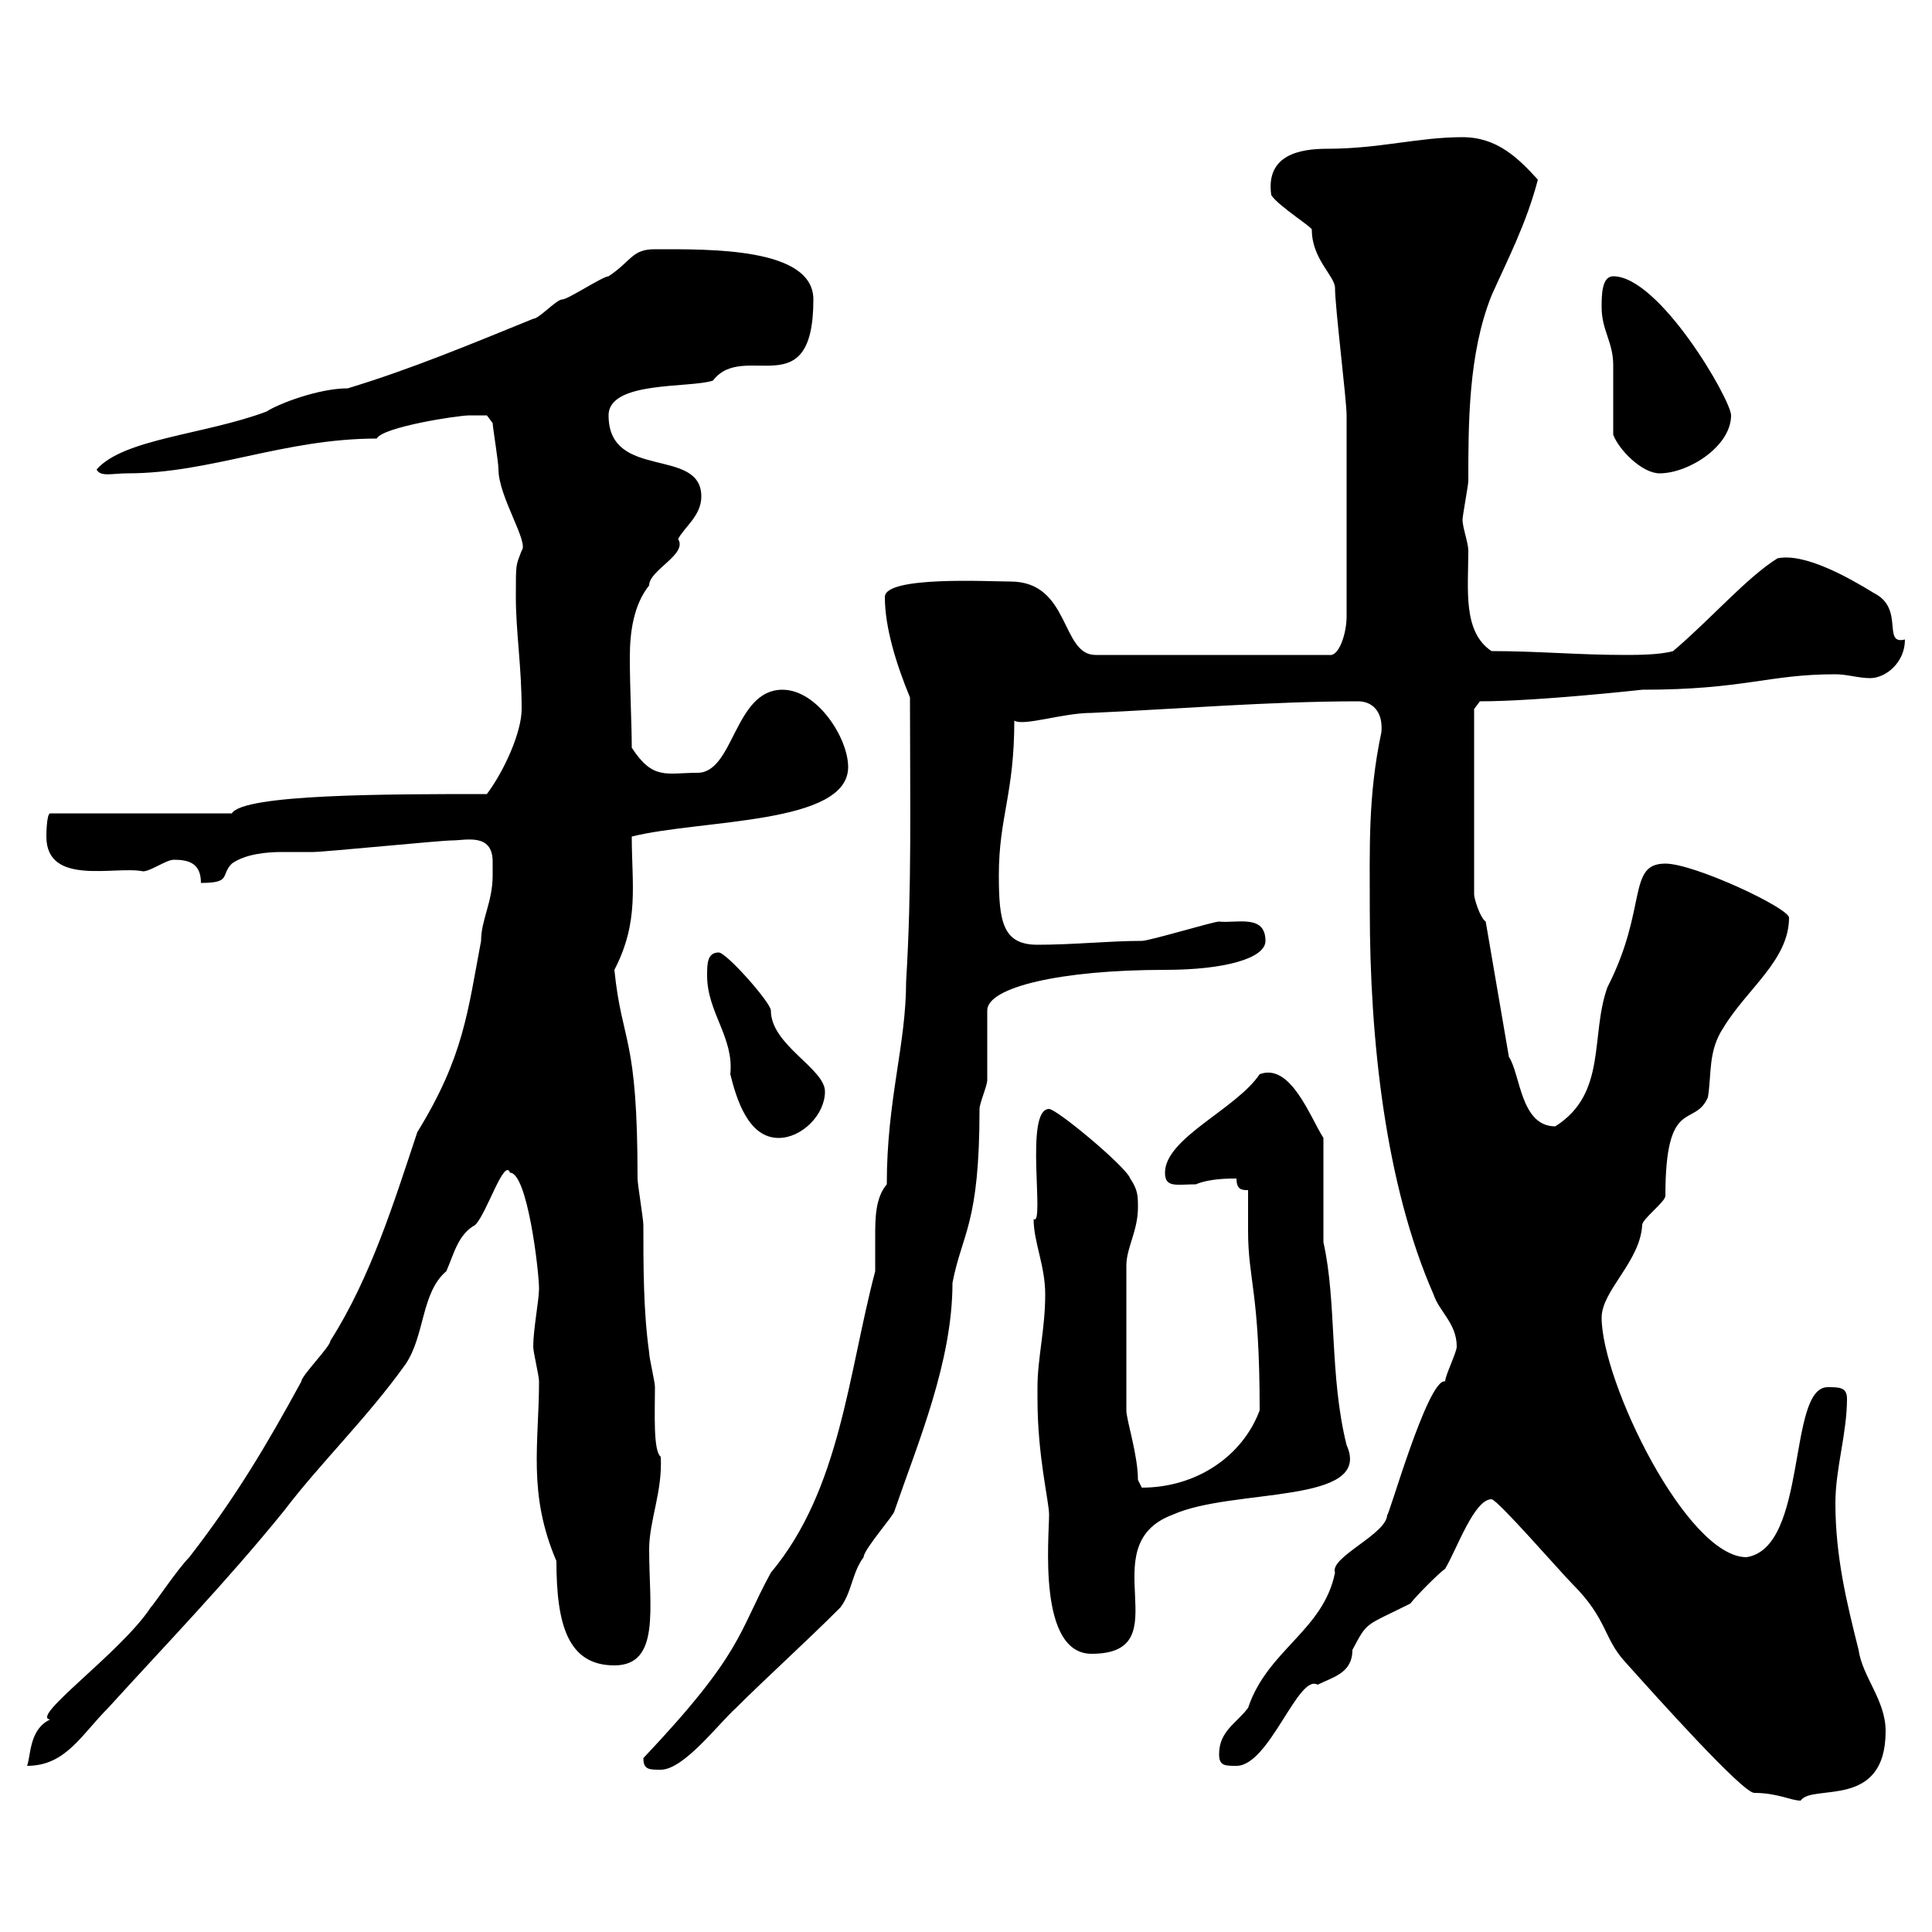 <svg xmlns="http://www.w3.org/2000/svg" xmlns:xlink="http://www.w3.org/1999/xlink" width="300" height="300"><path d="M231.60 232.80C232.50 232.80 242.40 244.20 244.20 246C249.60 251.40 249 254.40 252.30 258C257.40 263.70 270.60 278.40 272.40 278.40C276 278.40 278.10 279.60 279.60 279.60C281.40 276.90 292.80 281.10 292.80 268.80C292.80 264 289.20 260.40 288.60 256.20C286.80 249 285 241.80 285 233.40C285 228 286.80 222.60 286.80 217.20C286.80 215.40 285.60 215.40 283.80 215.40C277.50 215.40 280.80 240.30 271.20 241.80C261.90 241.80 248.70 214.50 248.70 204.60C248.70 200.40 254.70 195.90 255 190.20C255 189.30 258.60 186.60 258.60 185.70C258.60 170.10 263.10 175.20 265.20 170.40C265.80 166.80 265.20 163.20 267.60 159.60C271.20 153.60 277.80 149.10 277.80 142.50C277.80 141 263.10 134.10 258.60 134.10C252.60 134.10 255.90 141 249.60 153.30C246.90 160.80 249.60 169.80 241.50 174.90C236.10 174.90 236.10 166.80 234.30 164.10L230.70 143.10C229.80 142.50 228.90 139.50 228.90 138.90L228.90 110.10L229.80 108.90C238.80 108.90 255 107.10 255 107.10C270.90 107.10 274.50 104.70 285 104.70C286.80 104.70 288.60 105.30 290.40 105.30C292.80 105.30 295.80 102.90 295.80 99.30C292.20 100.20 295.80 94.50 291 92.10C287.10 89.70 280.20 85.80 276 86.70C271.20 89.70 265.80 96 259.80 101.10C257.70 101.70 254.10 101.70 252.30 101.70C245.10 101.70 238.80 101.10 231.60 101.10C227.10 98.10 228 91.50 228 85.50C228 84.30 227.10 81.90 227.10 80.70C227.10 80.10 228 75.30 228 74.70C228 65.70 228 54.90 231.60 45.90C234 40.50 237 34.80 238.80 27.90C235.80 24.60 232.50 21.30 227.10 21.30C220.20 21.30 214.20 23.10 206.10 23.10C201.90 23.10 196.50 24 197.40 30.30C198.60 32.10 204 35.40 203.70 35.70C203.70 40.20 207.30 42.90 207.30 44.70C207.30 47.70 209.10 62.10 209.10 64.50C209.10 71.70 209.10 83.70 209.10 95.70C209.10 98.40 207.90 102 206.40 101.70L170.10 101.70C164.70 101.70 166.20 90.30 156.90 90.30C153.60 90.30 137.40 89.40 137.40 92.70C137.40 97.50 139.20 103.20 141.30 108.30C141.30 124.50 141.60 137.70 140.70 152.40C140.70 162.30 137.70 170.70 137.70 183.90C135.90 186 135.90 189.30 135.90 192C135.90 193.80 135.90 195.60 135.90 197.40C131.70 213.30 130.50 231.30 119.70 244.20C114.60 253.50 115.50 256.50 99.90 273C99.90 274.80 100.80 274.80 102.60 274.80C106.20 274.80 111.60 267.60 114.30 265.20C119.10 260.40 124.80 255.30 130.50 249.60C132.30 247.20 132.30 244.20 134.10 241.80C134.10 240.60 138.90 235.20 138.90 234.60C142.50 224.10 147.90 211.50 147.90 199.20C149.40 191.40 152.10 190.20 152.10 172.20C152.10 171.30 153.30 168.60 153.30 167.70C153.30 165.90 153.30 158.70 153.30 156.90C153.30 153.30 164.70 150.60 180.90 150.60C190.20 150.60 196.50 148.80 196.50 146.10C196.50 141.90 192 143.40 189.30 143.10C188.40 143.10 178.50 146.10 177.30 146.10C172.20 146.10 166.80 146.70 161.10 146.70C155.70 146.70 155.10 143.10 155.10 135.90C155.10 126.90 157.50 123.30 157.50 111.90C159 112.80 165 110.70 169.50 110.70C182.70 110.10 197.40 108.90 210.90 108.90C213 108.90 214.80 110.40 214.50 113.70C212.40 123.60 212.70 131.70 212.70 141.30C212.70 161.40 215.10 183.90 222.60 201C223.50 203.70 226.20 205.50 226.20 209.10C226.20 210 224.40 213.60 224.40 214.50C221.70 213.90 215.40 236.40 215.40 235.20C215.40 238.20 206.40 241.80 207.30 244.20C205.50 253.20 196.80 256.20 193.80 265.20C192 267.60 189.30 268.80 189.30 272.40C189.30 274.20 190.20 274.20 192 274.20C197.10 274.20 201.60 259.80 204.60 261.60C207 260.40 210 259.80 210 256.20C212.40 251.70 211.80 252.60 219 249C219.90 247.80 223.50 244.20 224.40 243.60C226.20 240.60 228.90 232.80 231.60 232.80ZM76.50 135.90C76.50 140.10 74.70 142.80 74.70 146.10C72.60 157.20 72 164.10 64.80 175.80C61.20 186.60 57.60 198.30 51.30 208.20C51.30 209.10 46.80 213.60 46.80 214.50C41.40 224.40 36.60 232.50 29.40 241.80C27.60 243.60 24 249 23.40 249.60C18.90 256.50 4.50 266.70 7.80 267C4.50 268.50 4.80 272.70 4.20 274.20C10.20 274.20 12.60 269.40 16.80 265.20C25.80 255.30 35.10 245.70 44.10 234.60C49.80 227.10 57 220.20 63 211.80C66 207.30 65.40 200.70 69.30 197.40C70.50 194.70 71.10 191.70 73.80 190.20C75.60 188.40 78.30 179.70 79.20 182.10C81.90 182.10 83.70 197.40 83.70 200.10C83.70 201.90 82.80 206.40 82.80 209.10C82.80 210 83.70 213.60 83.70 214.50C83.70 224.10 81.90 231.90 86.40 242.40C86.40 252.30 88.20 258.60 95.40 258.60C102.60 258.60 100.80 249.60 100.80 240.60C100.80 236.10 102.90 231.60 102.60 226.20C101.40 225.30 101.70 219.30 101.70 215.40C101.70 214.50 100.80 210.90 100.80 210C99.90 203.70 99.90 196.50 99.90 190.20C99.90 189.30 99 183.90 99 183C99 160.50 96.60 162.30 95.40 150.60C99.30 143.10 98.10 137.40 98.10 129.90C108.90 127.20 131.70 128.10 131.70 119.10C131.70 114.60 126.90 107.10 121.50 107.10C114 107.10 114 120 108.30 120C103.50 120 101.40 121.20 98.10 116.10C98.10 112.50 97.80 107.10 97.80 102C97.80 98.10 98.40 93.90 100.80 90.90C100.80 88.50 106.80 86.10 105.30 83.70C106.20 81.90 108.90 80.10 108.90 77.10C108.90 69.30 94.50 74.70 94.50 64.50C94.50 59.10 107.10 60.30 110.70 59.10C115.50 52.80 126.30 63.30 126.30 46.50C126.30 38.40 110.10 38.70 101.70 38.70C98.10 38.70 98.10 40.50 94.50 42.90C93.60 42.90 88.20 46.50 87.30 46.50C86.40 46.50 83.70 49.50 82.80 49.50C73.20 53.40 63.90 57.30 54 60.30C49.50 60.30 43.20 62.70 41.40 63.90C31.80 67.50 19.20 68.10 15 72.90C15.60 74.10 17.40 73.50 19.80 73.50C32.70 73.50 44.10 68.10 58.50 68.10C59.40 66.30 71.10 64.50 72.90 64.50C73.80 64.50 75.60 64.50 75.60 64.50L76.50 65.70C76.50 66.30 77.40 71.70 77.40 72.90C77.40 77.10 82.20 84.30 81 85.50C80.10 87.90 80.10 87.30 80.10 92.70C80.10 98.10 81 103.50 81 110.10C81 113.70 78.30 119.70 75.60 123.30C60.30 123.30 37.80 123.30 36 126.30L7.80 126.30C7.20 126.30 7.20 129.90 7.20 129.90C7.20 137.70 18 134.40 22.20 135.30C23.40 135.30 25.80 133.50 27 133.50C29.40 133.50 31.20 134.10 31.20 137.10C36 137.10 34.20 135.90 36 134.10C38.10 132.60 41.40 132.30 43.80 132.30C45.60 132.30 47.10 132.30 48.60 132.30C50.40 132.30 68.40 130.50 70.20 130.50C72.30 130.50 76.50 129.30 76.50 133.80C76.50 134.70 76.50 135.60 76.50 135.90ZM161.10 215.40C161.10 215.40 161.10 217.20 161.10 217.20C161.10 226.20 162.90 233.10 162.90 235.20C162.90 238.80 161.10 256.80 169.50 256.80C183.60 256.80 169.20 240 182.10 235.20C191.40 231 213.30 233.70 209.10 224.40C206.40 213.60 207.60 202.20 205.50 192.90C205.50 190.20 205.50 179.40 205.50 176.70C203.40 173.40 200.40 165 195.60 166.80C192 172.20 180.90 176.70 180.90 182.10C180.90 184.50 182.70 183.90 185.70 183.90C187.80 183 190.80 183 192 183C192 184.80 192.90 184.80 193.80 184.80C193.80 185.70 193.80 190.20 193.80 191.10C193.80 198.90 195.60 200.40 195.60 219C192.90 226.20 185.70 231 177.30 231C177.30 231 176.70 229.80 176.70 229.80C176.70 225.90 174.90 220.50 174.90 219L174.90 196.50C174.90 193.80 176.70 191.10 176.70 187.50C176.70 185.70 176.70 184.80 175.50 183C174.90 181.20 164.10 172.20 162.90 172.20C159 172.20 162.30 190.50 160.50 189.30C160.50 192.90 162.30 196.50 162.30 201C162.30 206.40 161.10 210.90 161.10 215.40ZM109.80 151.50C109.80 157.20 114 161.10 113.40 166.80C114.30 170.40 116.10 176.70 120.90 176.70C124.50 176.70 128.10 173.10 128.10 169.50C128.10 165.90 119.70 162.30 119.70 156.90C119.70 155.70 112.80 147.90 111.60 147.90C109.80 147.90 109.80 149.70 109.80 151.50ZM250.50 67.50C251.40 69.90 255 73.50 257.70 73.50C262.20 73.50 268.80 69.30 268.80 64.50C268.80 62.10 257.70 42.90 250.50 42.90C248.70 42.90 248.70 45.90 248.70 47.70C248.70 51.30 250.50 53.10 250.50 56.70C250.50 58.50 250.50 65.70 250.50 67.50Z"/></svg>